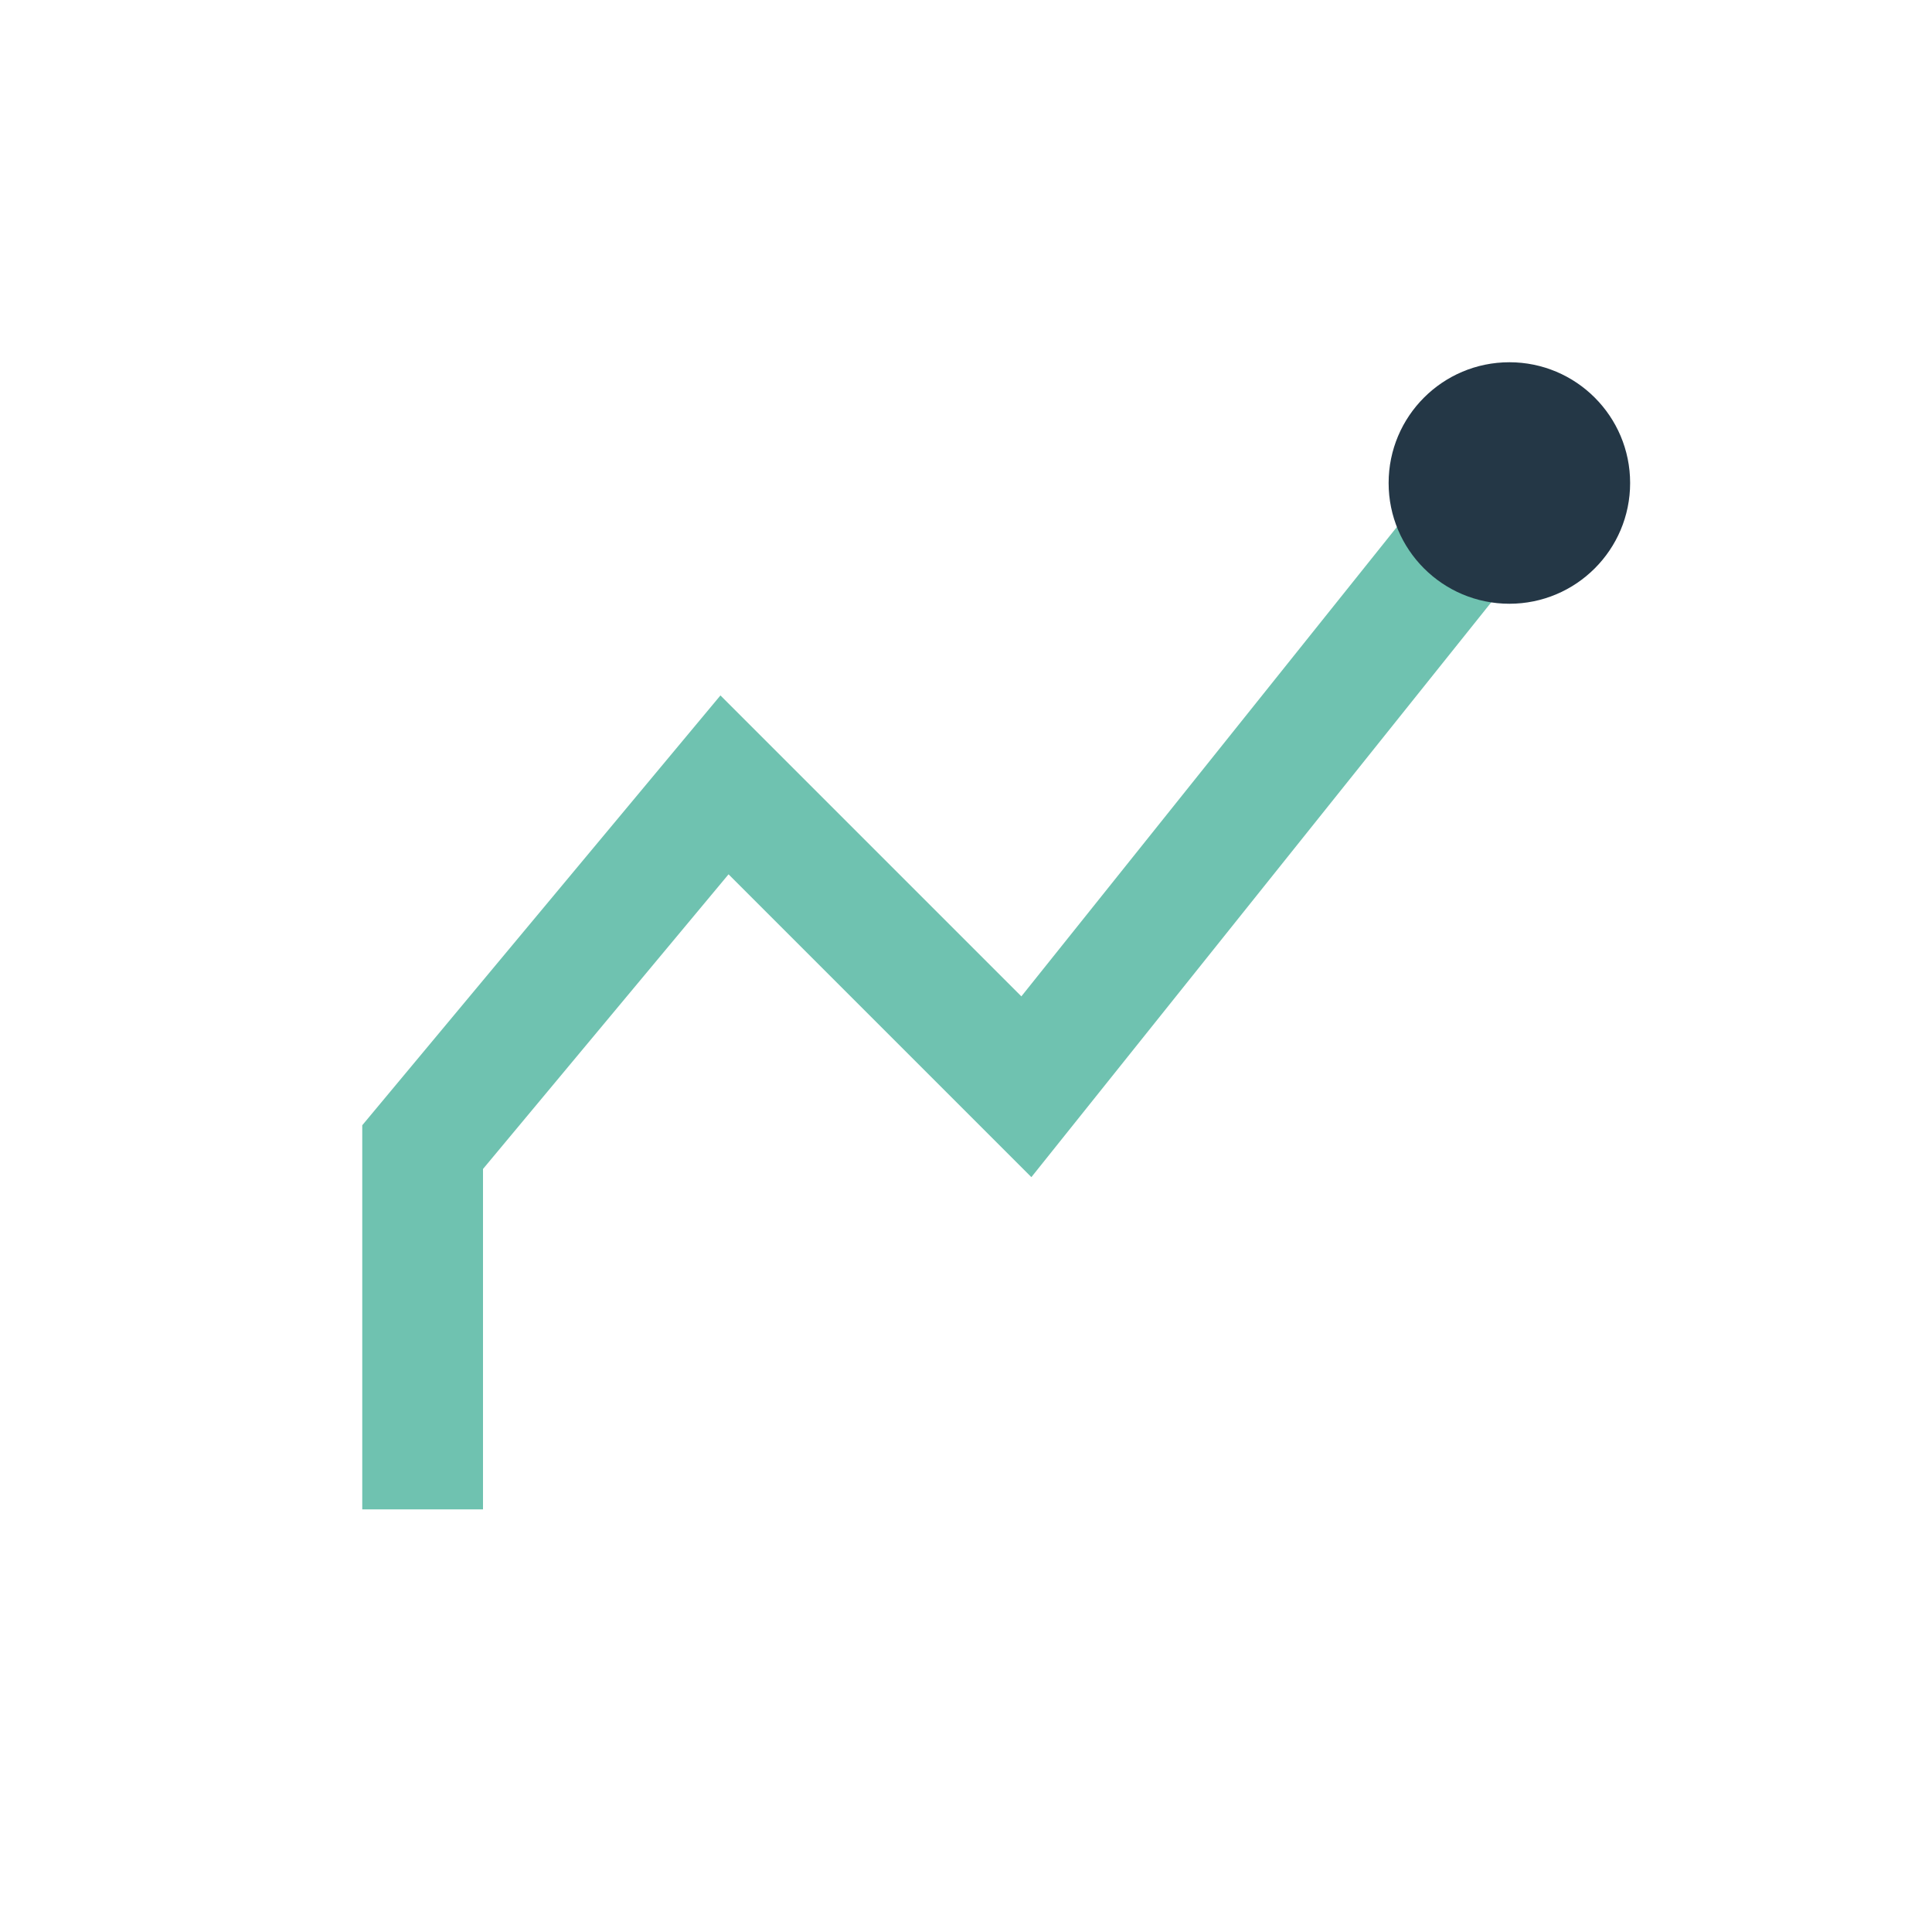 <?xml version="1.0" encoding="UTF-8"?>
<svg xmlns="http://www.w3.org/2000/svg" width="32" height="32" viewBox="0 0 32 32"><path d="M7 25V19l5-6 5 5 8-10" stroke="#6FC2B0" stroke-width="2" fill="none"/><circle cx="25" cy="8" r="2" fill="#243746"/></svg>
